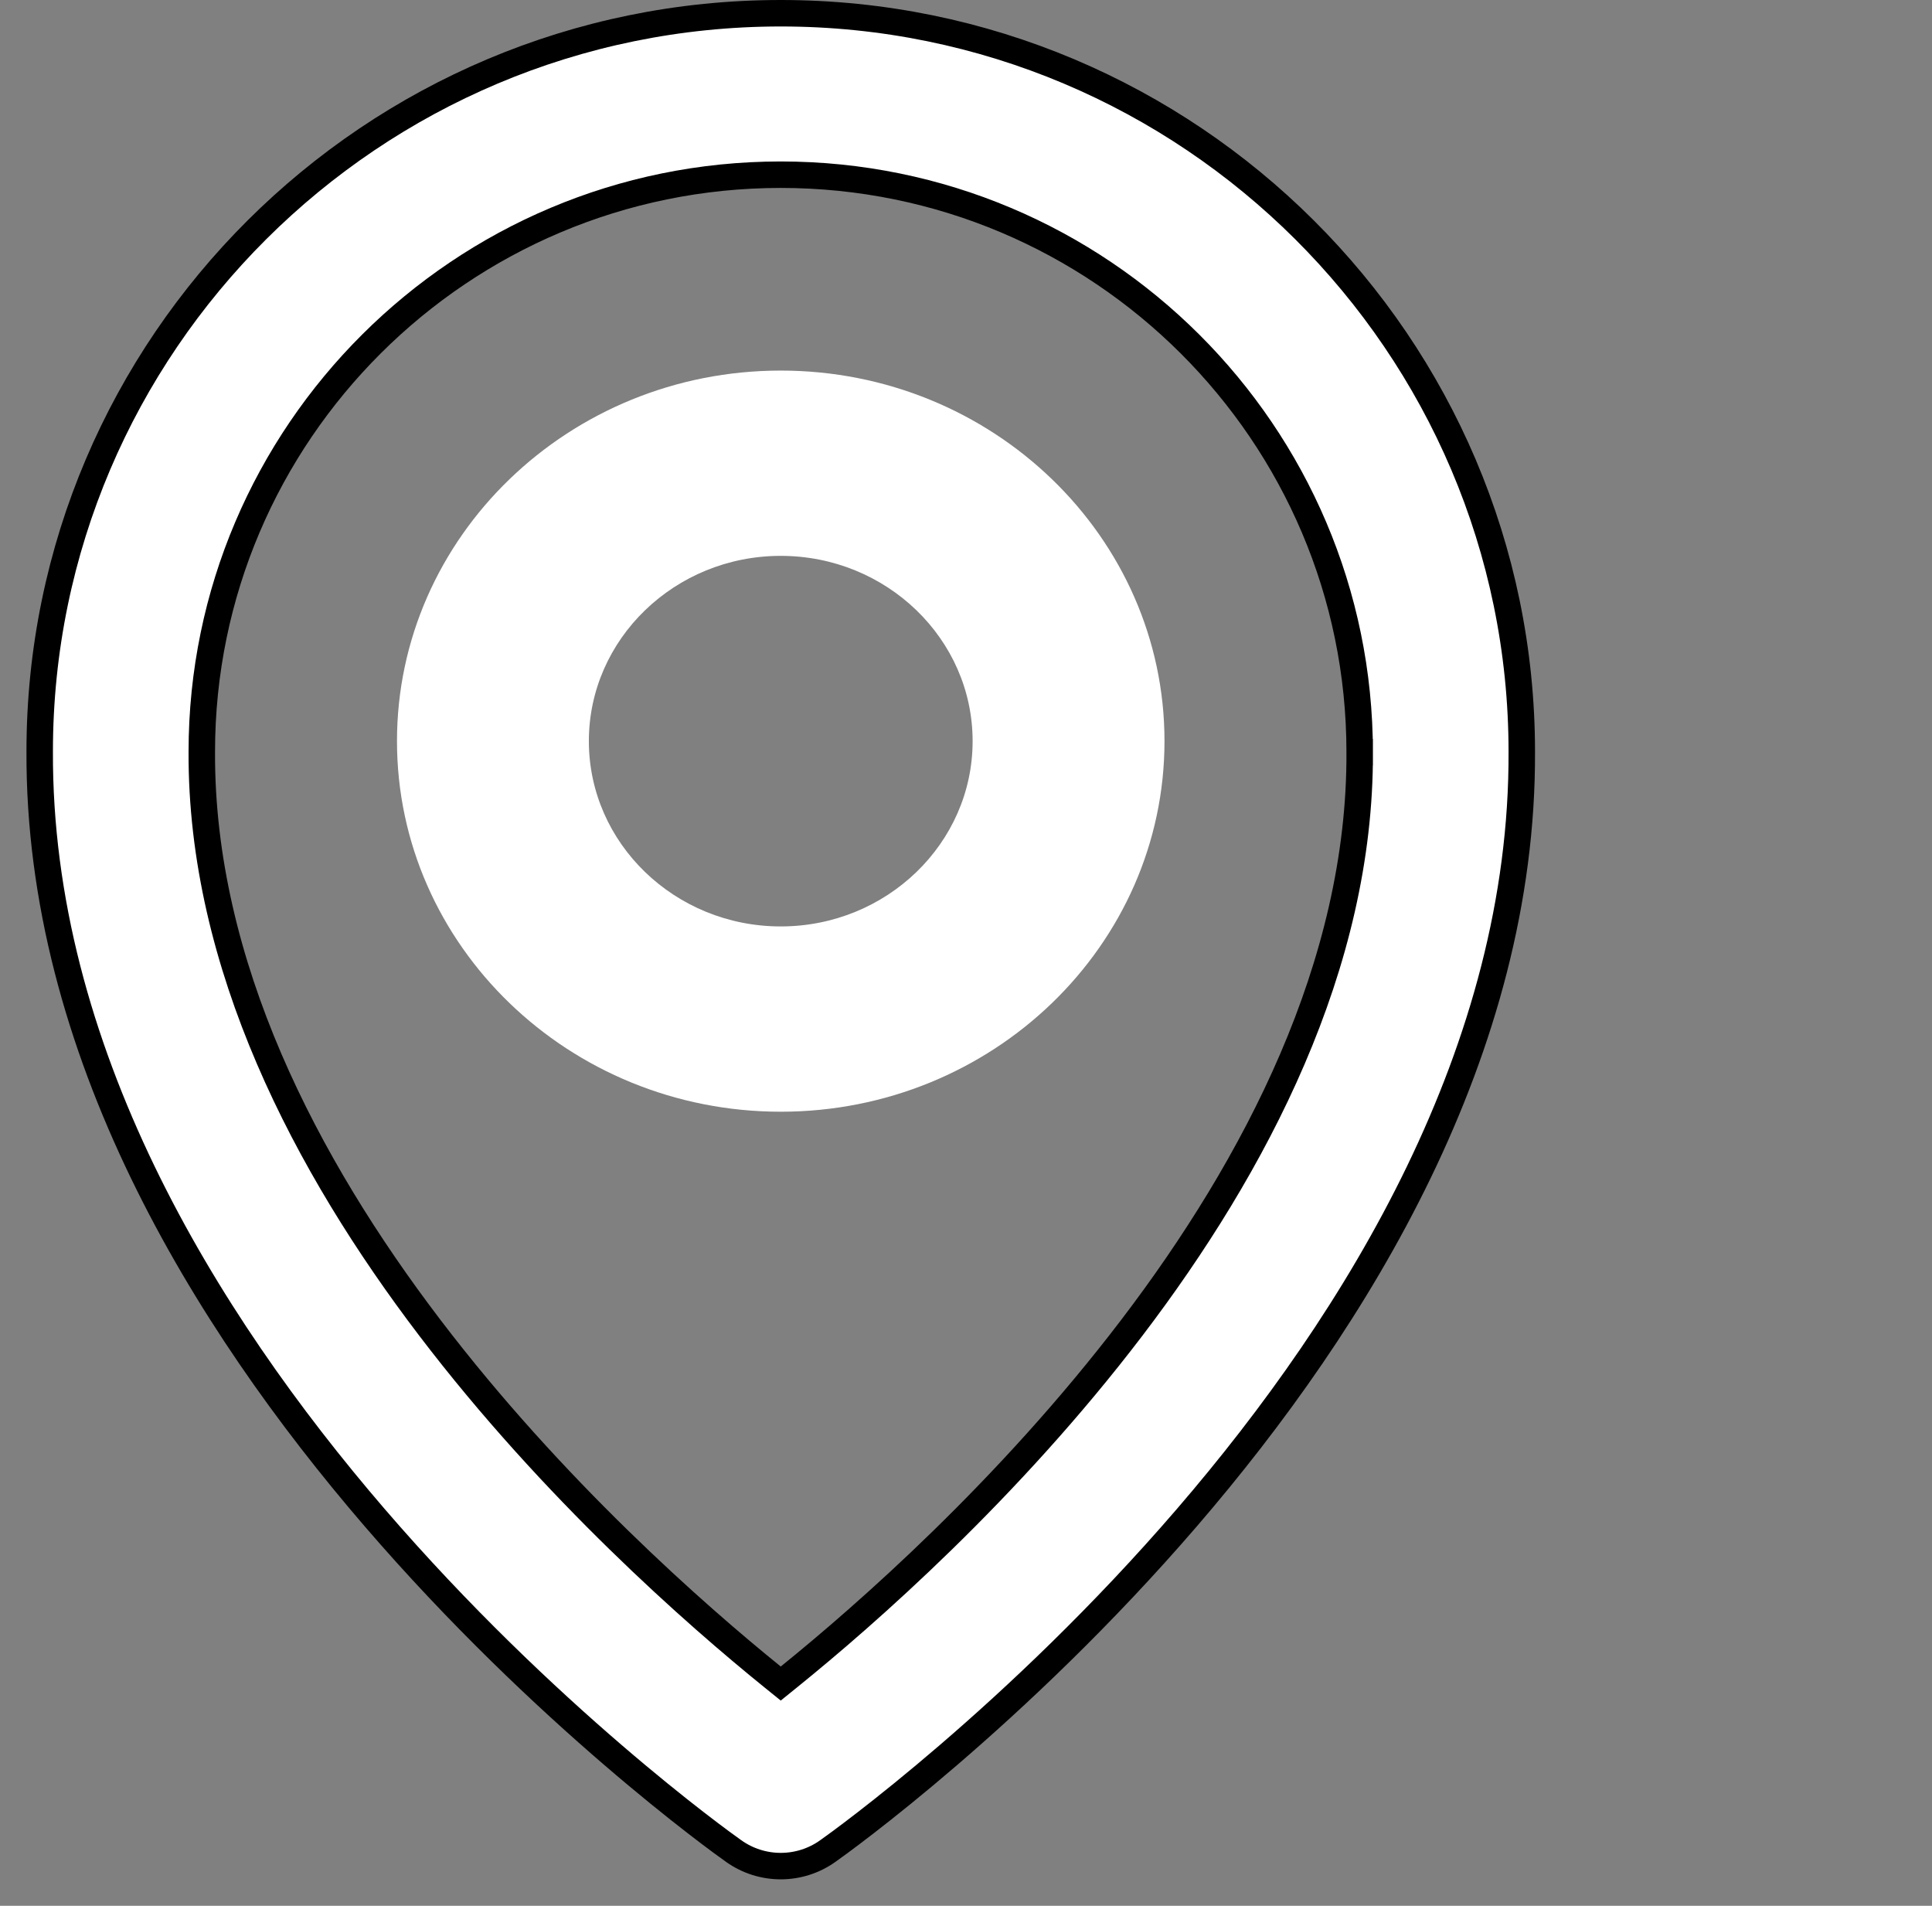 <svg width="73" height="72" viewBox="0 0 73 72" fill="none" xmlns="http://www.w3.org/2000/svg">
<rect x="0" y="0" width="73" height="72" fill="#808080" stroke="none"/>
<path d="M29.5 42C37.497 42 44 35.721 44 28C44 20.279 37.497 14 29.5 14C21.503 14 15 20.279 15 28C15 35.721 21.503 42 29.5 42ZM29.5 21C33.498 21 36.75 24.14 36.75 28C36.75 31.86 33.498 35 29.5 35C25.502 35 22.25 31.86 22.25 28C22.25 24.14 25.502 21 29.5 21Z" fill="white"/>
<path d="M51.375 28.417C51.374 16.375 41.562 6.6 29.5 6.6C17.438 6.6 7.626 16.375 7.625 28.399C7.587 36.443 11.572 44.029 16.235 50.154C20.904 56.287 26.3 61.014 29.186 63.349L29.5 63.603L29.814 63.349C32.702 61.016 38.098 56.291 42.767 50.16C47.429 44.038 51.413 36.455 51.375 28.417ZM51.375 28.417C51.375 28.417 51.375 28.418 51.375 28.418H50.875L51.375 28.416C51.375 28.416 51.375 28.416 51.375 28.417ZM27.724 69.933L27.722 69.932C27.198 69.562 20.6 64.82 14.151 57.329C7.693 49.827 1.449 39.644 1.5 28.385V28.383C1.5 13.019 14.06 0.5 29.5 0.5C44.94 0.5 57.5 13.019 57.5 28.4L57.5 28.402C57.55 39.653 51.307 49.832 44.849 57.331C38.4 64.82 31.802 69.562 31.278 69.932L31.276 69.933C30.758 70.302 30.137 70.5 29.5 70.5C28.863 70.5 28.242 70.302 27.724 69.933Z" fill="white" stroke="black"/>
</svg>
